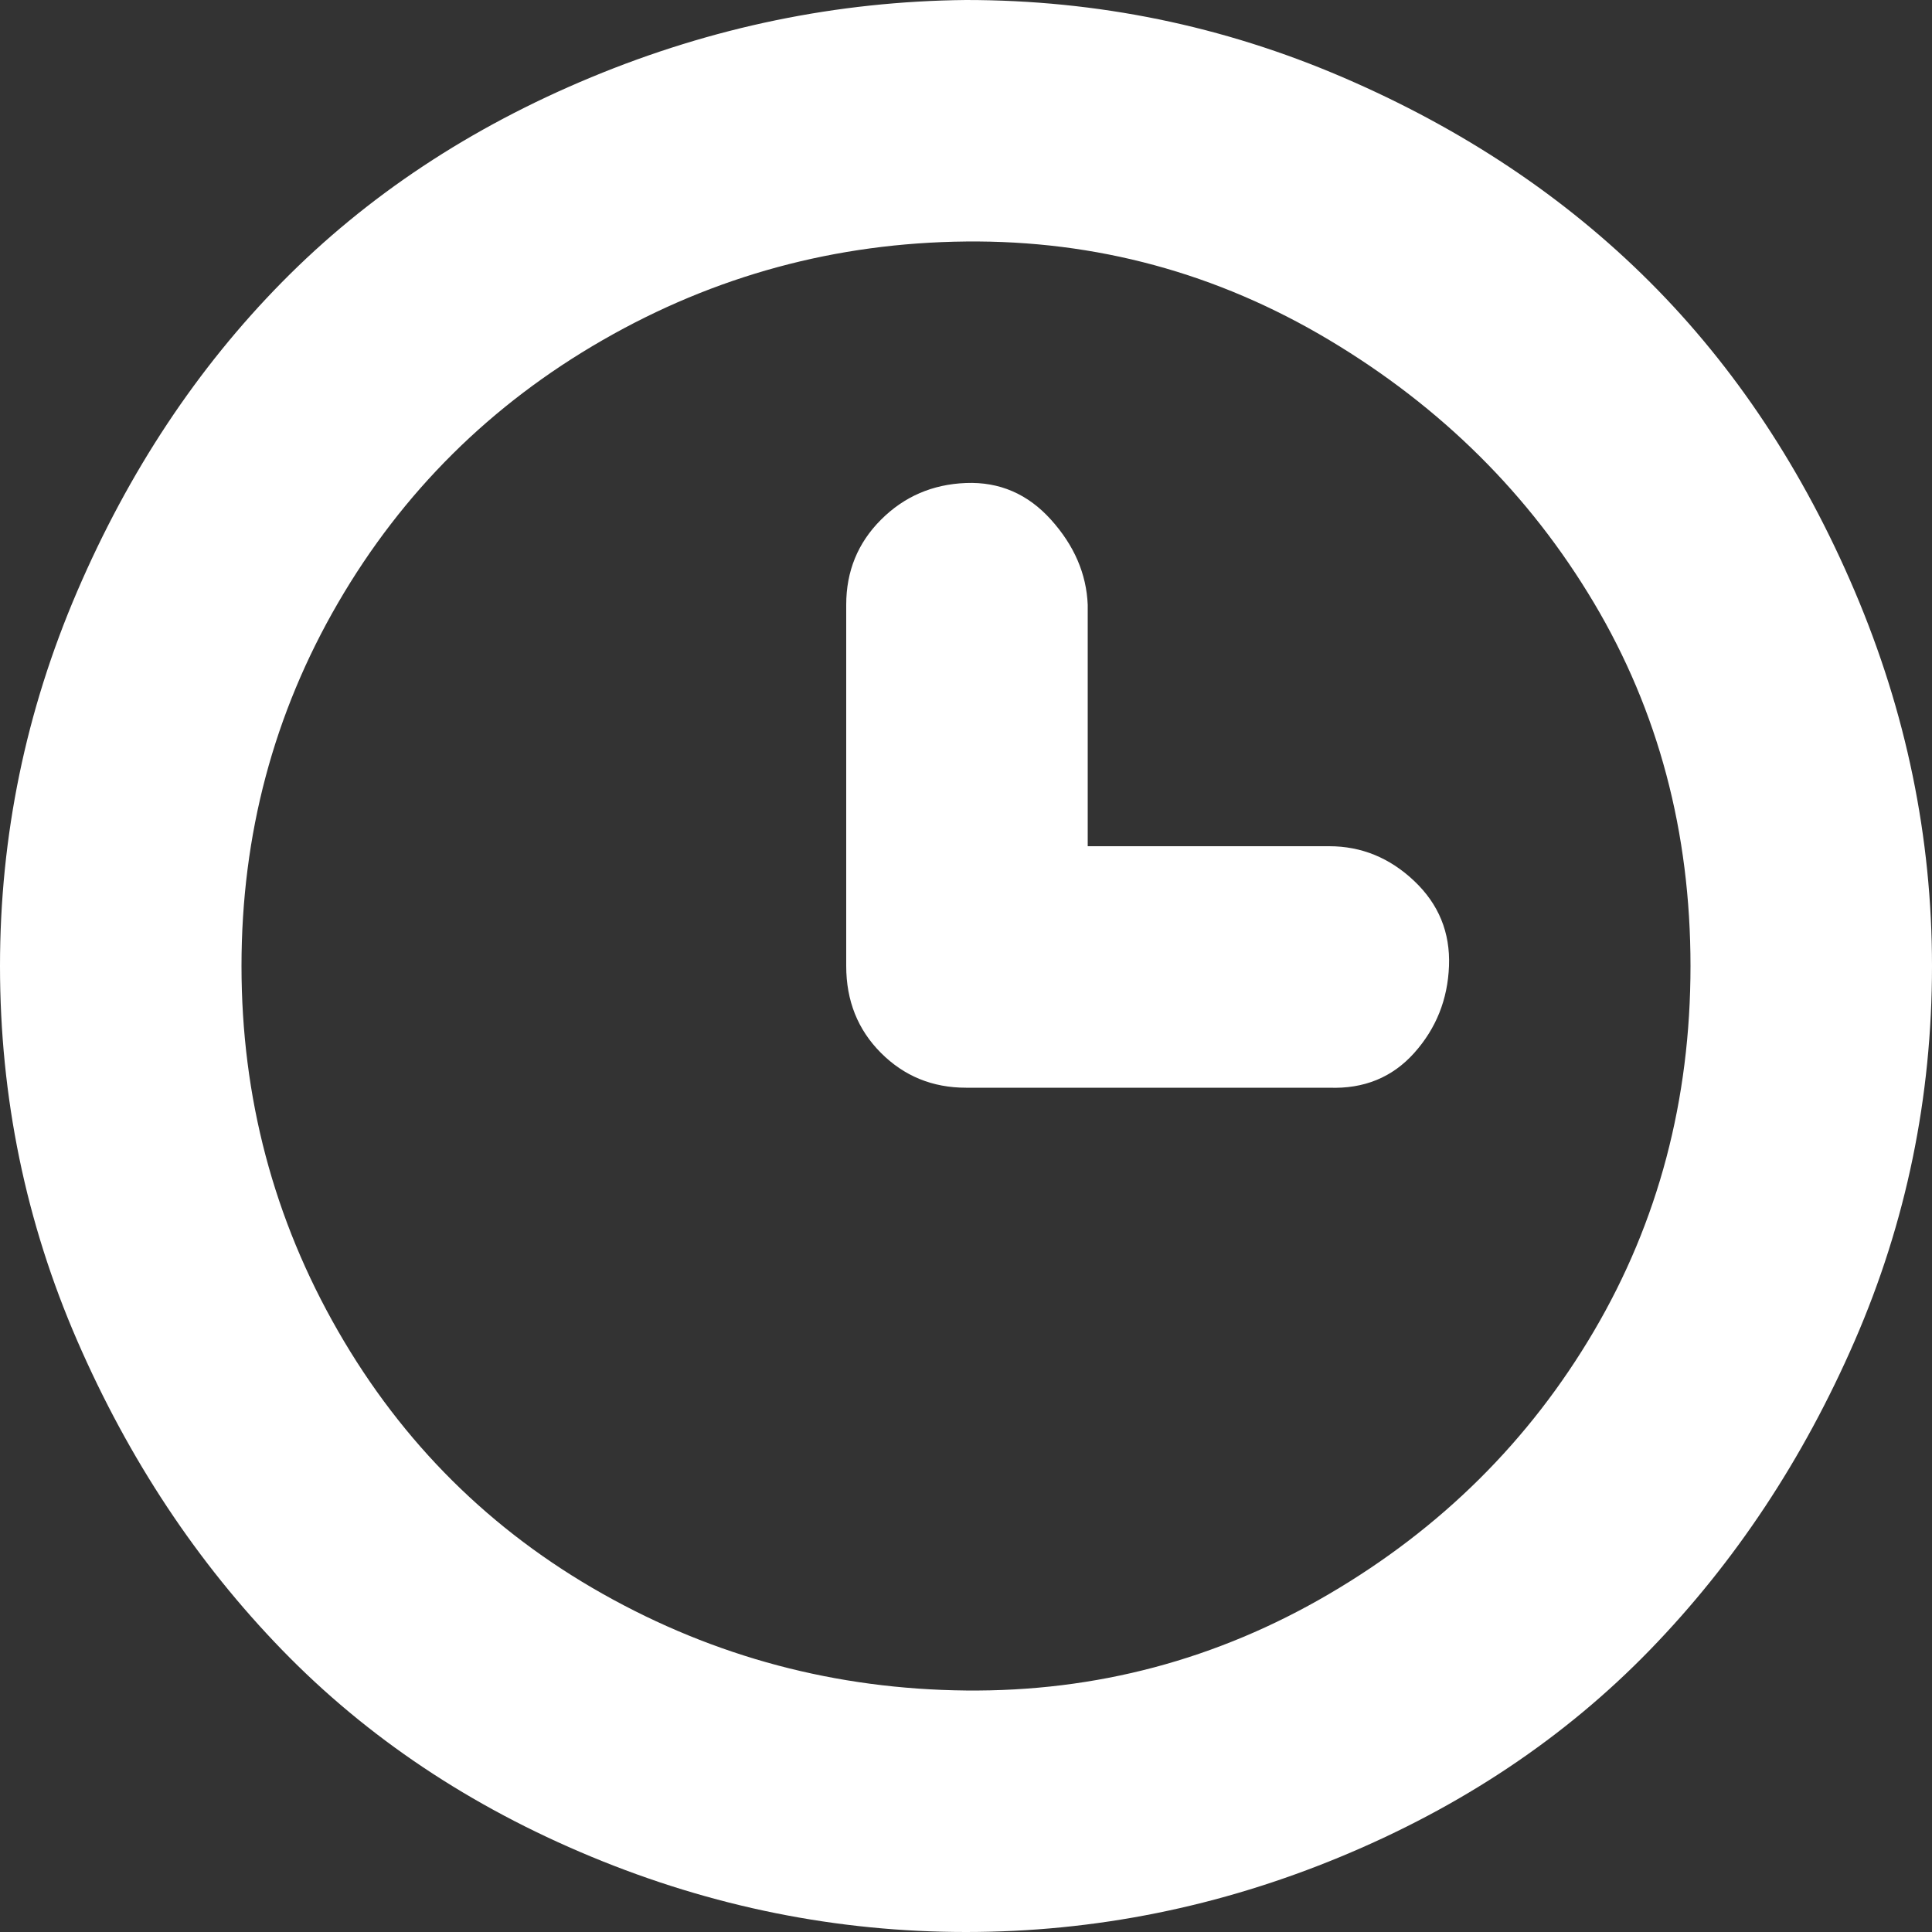 <svg width="24" height="24" viewBox="0 0 24 24" fill="none" xmlns="http://www.w3.org/2000/svg">
<rect x="0" y="0" width="24" height="24" fill="#333333" stroke="none"/>
<g clip-path="url(#clip0_0_1187)">
<path d="M0 12C0 10.384 0.32 8.832 0.96 7.344C1.6 5.856 2.448 4.576 3.504 3.504C4.56 2.432 5.84 1.584 7.344 0.96C8.848 0.336 10.4 0.016 12 0C13.632 0 15.192 0.32 16.68 0.96C18.168 1.6 19.44 2.448 20.496 3.504C21.552 4.56 22.4 5.84 23.04 7.344C23.68 8.848 24 10.4 24 12C24 13.632 23.68 15.184 23.04 16.656C22.4 18.128 21.552 19.408 20.496 20.496C19.44 21.584 18.16 22.44 16.656 23.064C15.152 23.688 13.6 24 12 24C10.4 24 8.848 23.688 7.344 23.064C5.84 22.44 4.56 21.584 3.504 20.496C2.448 19.408 1.6 18.128 0.96 16.656C0.32 15.184 0 13.632 0 12ZM3 12C3 13.632 3.4 15.144 4.2 16.536C5 17.928 6.096 19.016 7.488 19.8C8.88 20.584 10.384 20.984 12 21C13.616 21.016 15.12 20.616 16.512 19.8C17.904 18.984 19 17.896 19.8 16.536C20.6 15.176 21 13.664 21 12C21 10.336 20.6 8.832 19.8 7.488C19 6.144 17.904 5.056 16.512 4.224C15.12 3.392 13.616 2.984 12 3C10.384 3.016 8.88 3.424 7.488 4.224C6.096 5.024 5 6.112 4.2 7.488C3.4 8.864 3 10.368 3 12ZM10.512 12V7.512C10.512 7.096 10.656 6.744 10.944 6.456C11.232 6.168 11.584 6.016 12 6C12.416 5.984 12.768 6.136 13.056 6.456C13.344 6.776 13.496 7.128 13.512 7.512V10.512H16.512C16.912 10.512 17.264 10.656 17.568 10.944C17.872 11.232 18.016 11.584 18 12C17.984 12.416 17.84 12.776 17.568 13.08C17.296 13.384 16.944 13.528 16.512 13.512H12C11.584 13.512 11.232 13.368 10.944 13.08C10.656 12.792 10.512 12.432 10.512 12Z" fill="white"/>
</g>
<defs>
<clipPath id="clip0_0_1187">
<rect width="24" height="24" fill="white"/>
</clipPath>
</defs>
</svg>
